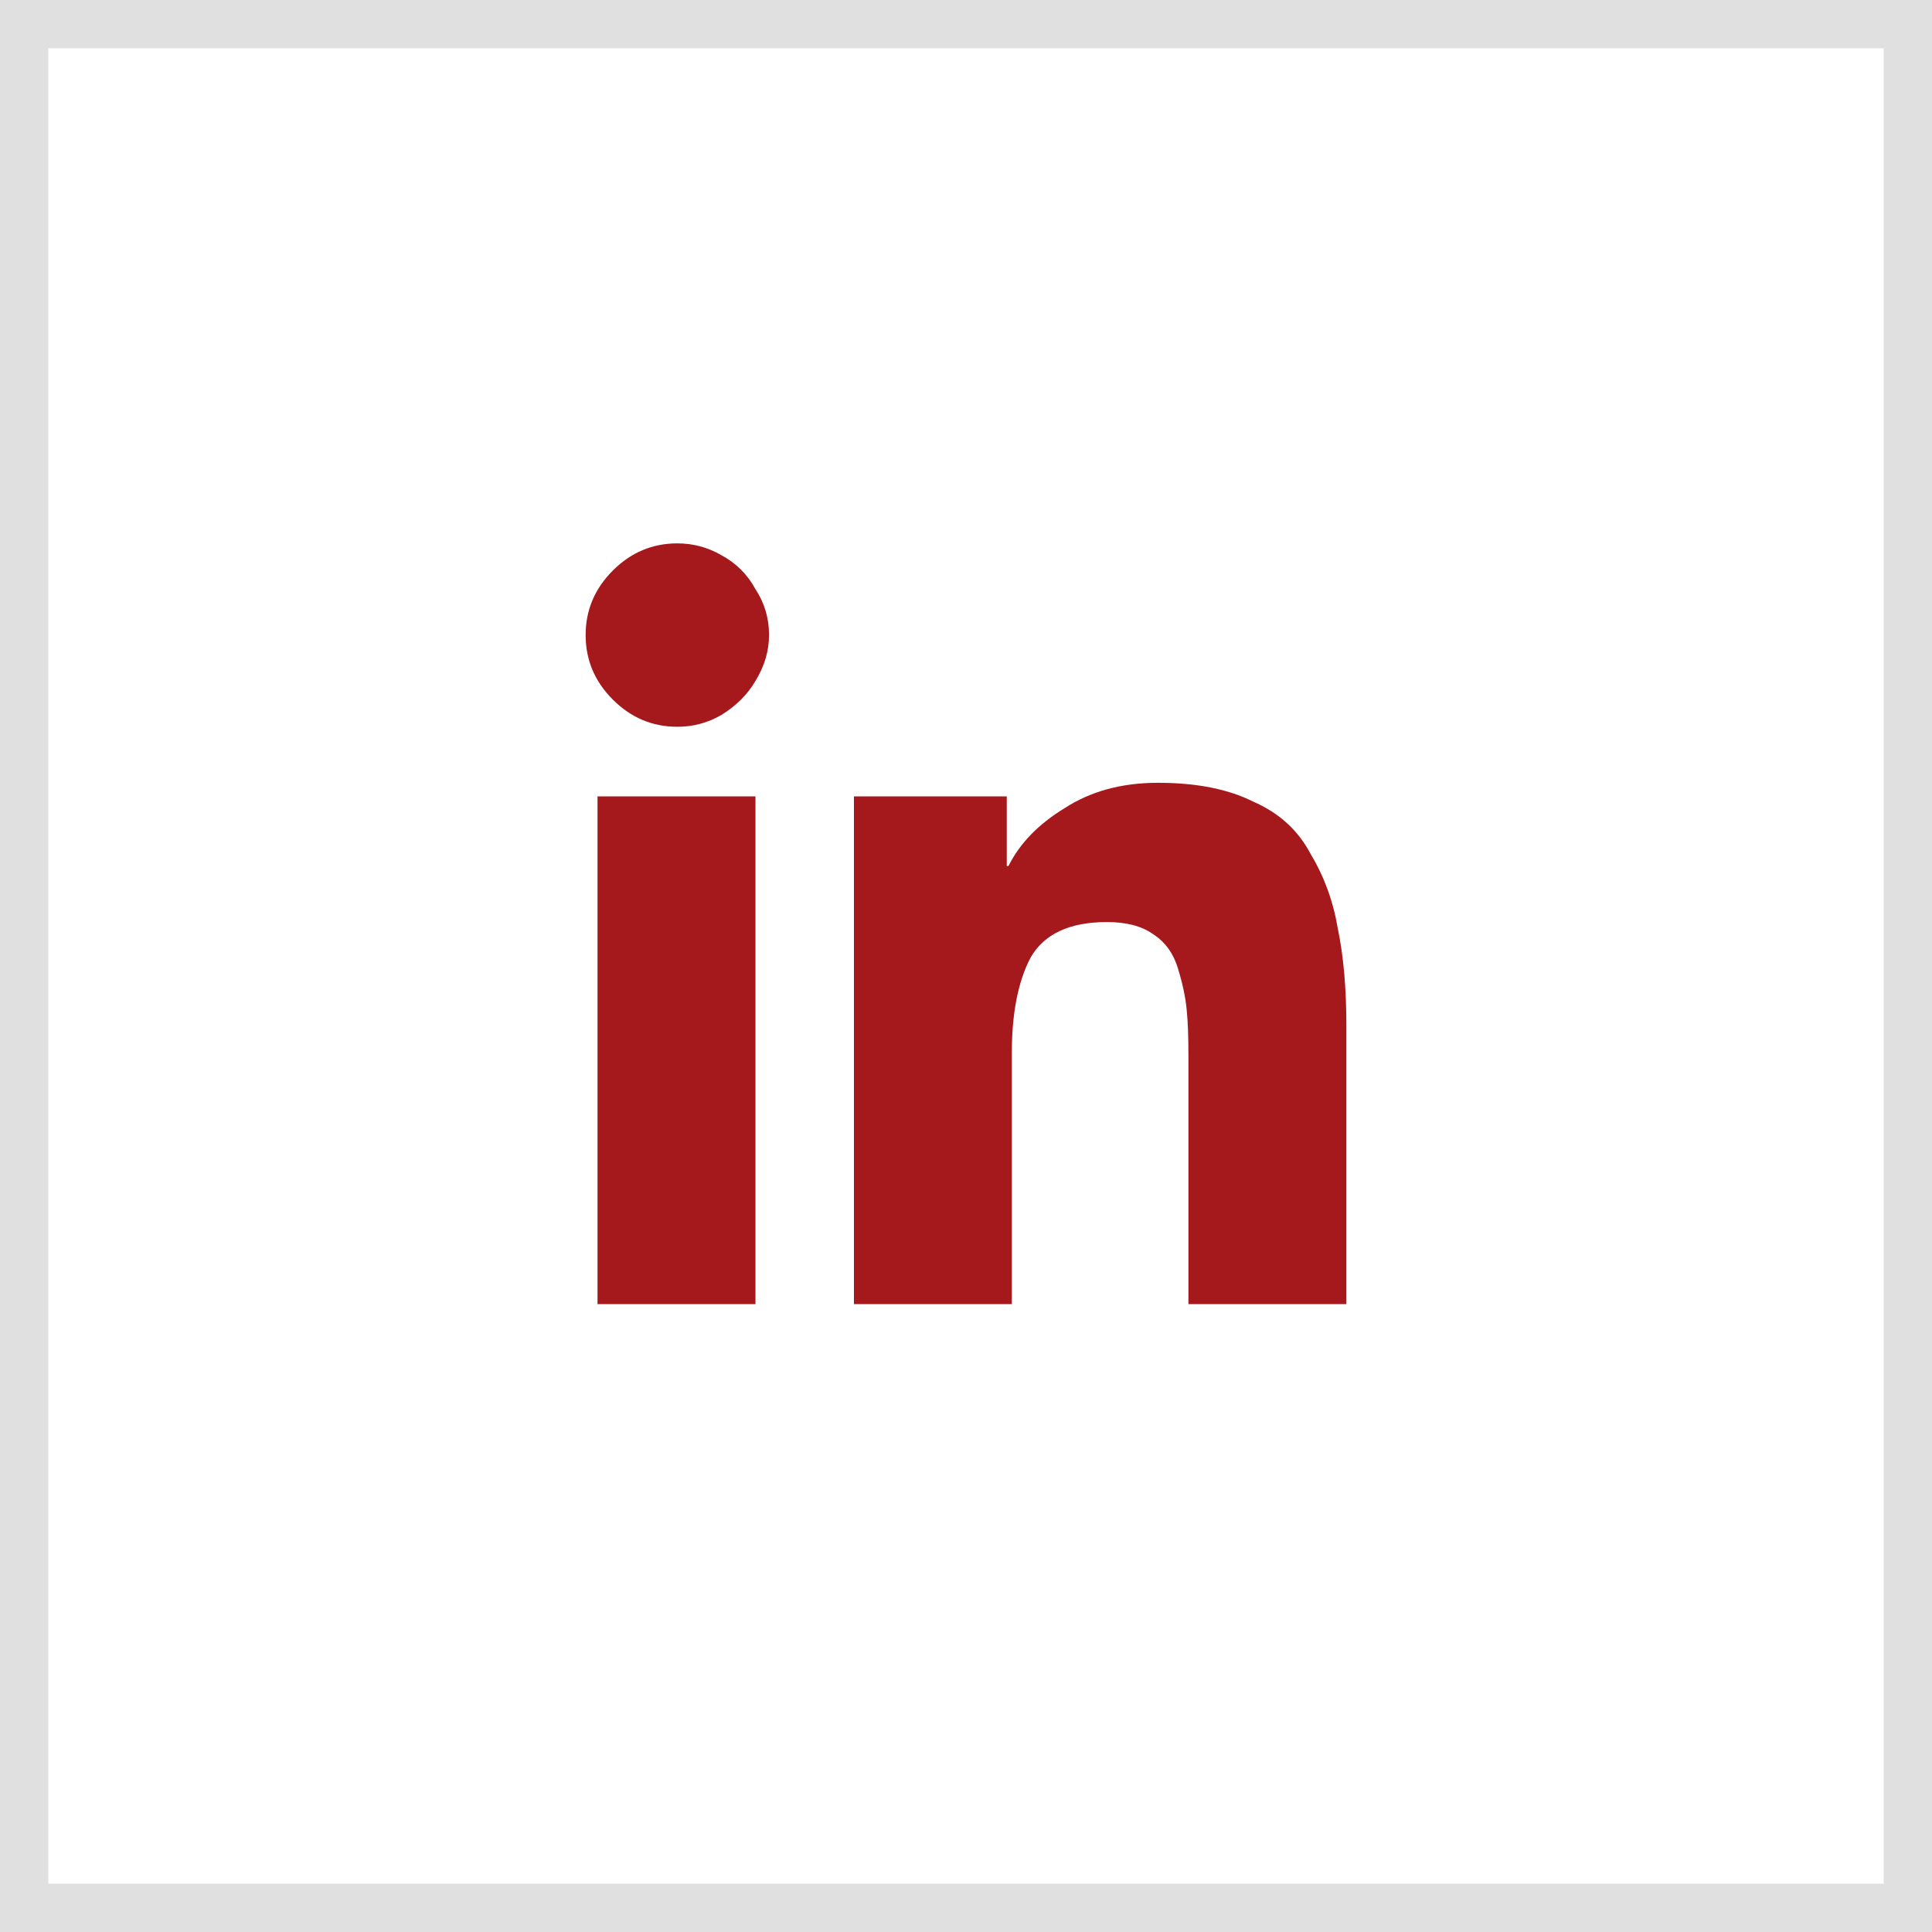 <svg xmlns="http://www.w3.org/2000/svg" width="40" height="40" viewBox="0 0 40 40" fill="none"><rect x="0.5" y="0.5" width="39" height="39" stroke="#E0E0E0"></rect><path d="M15.641 27H12.371V16.488H15.641V27ZM14.023 15.047C13.508 15.047 13.062 14.859 12.688 14.484C12.312 14.109 12.125 13.664 12.125 13.148C12.125 12.633 12.312 12.188 12.688 11.812C13.062 11.438 13.508 11.25 14.023 11.25C14.352 11.25 14.656 11.332 14.938 11.496C15.242 11.66 15.477 11.895 15.641 12.199C15.828 12.48 15.922 12.797 15.922 13.148C15.922 13.477 15.828 13.793 15.641 14.098C15.477 14.379 15.242 14.613 14.938 14.801C14.656 14.965 14.352 15.047 14.023 15.047ZM27.875 27H24.605V21.867C24.605 21.469 24.594 21.152 24.57 20.918C24.547 20.66 24.488 20.379 24.395 20.074C24.301 19.746 24.125 19.5 23.867 19.336C23.633 19.172 23.316 19.09 22.918 19.09C22.145 19.09 21.617 19.336 21.336 19.828C21.078 20.32 20.949 20.977 20.949 21.797V27H17.68V16.488H20.844V17.93H20.879C21.113 17.461 21.5 17.062 22.039 16.734C22.578 16.383 23.223 16.207 23.973 16.207C24.77 16.207 25.426 16.336 25.941 16.594C26.48 16.828 26.879 17.191 27.137 17.684C27.418 18.152 27.605 18.668 27.699 19.23C27.816 19.793 27.875 20.461 27.875 21.234V27Z" fill="#A5191C"></path></svg>